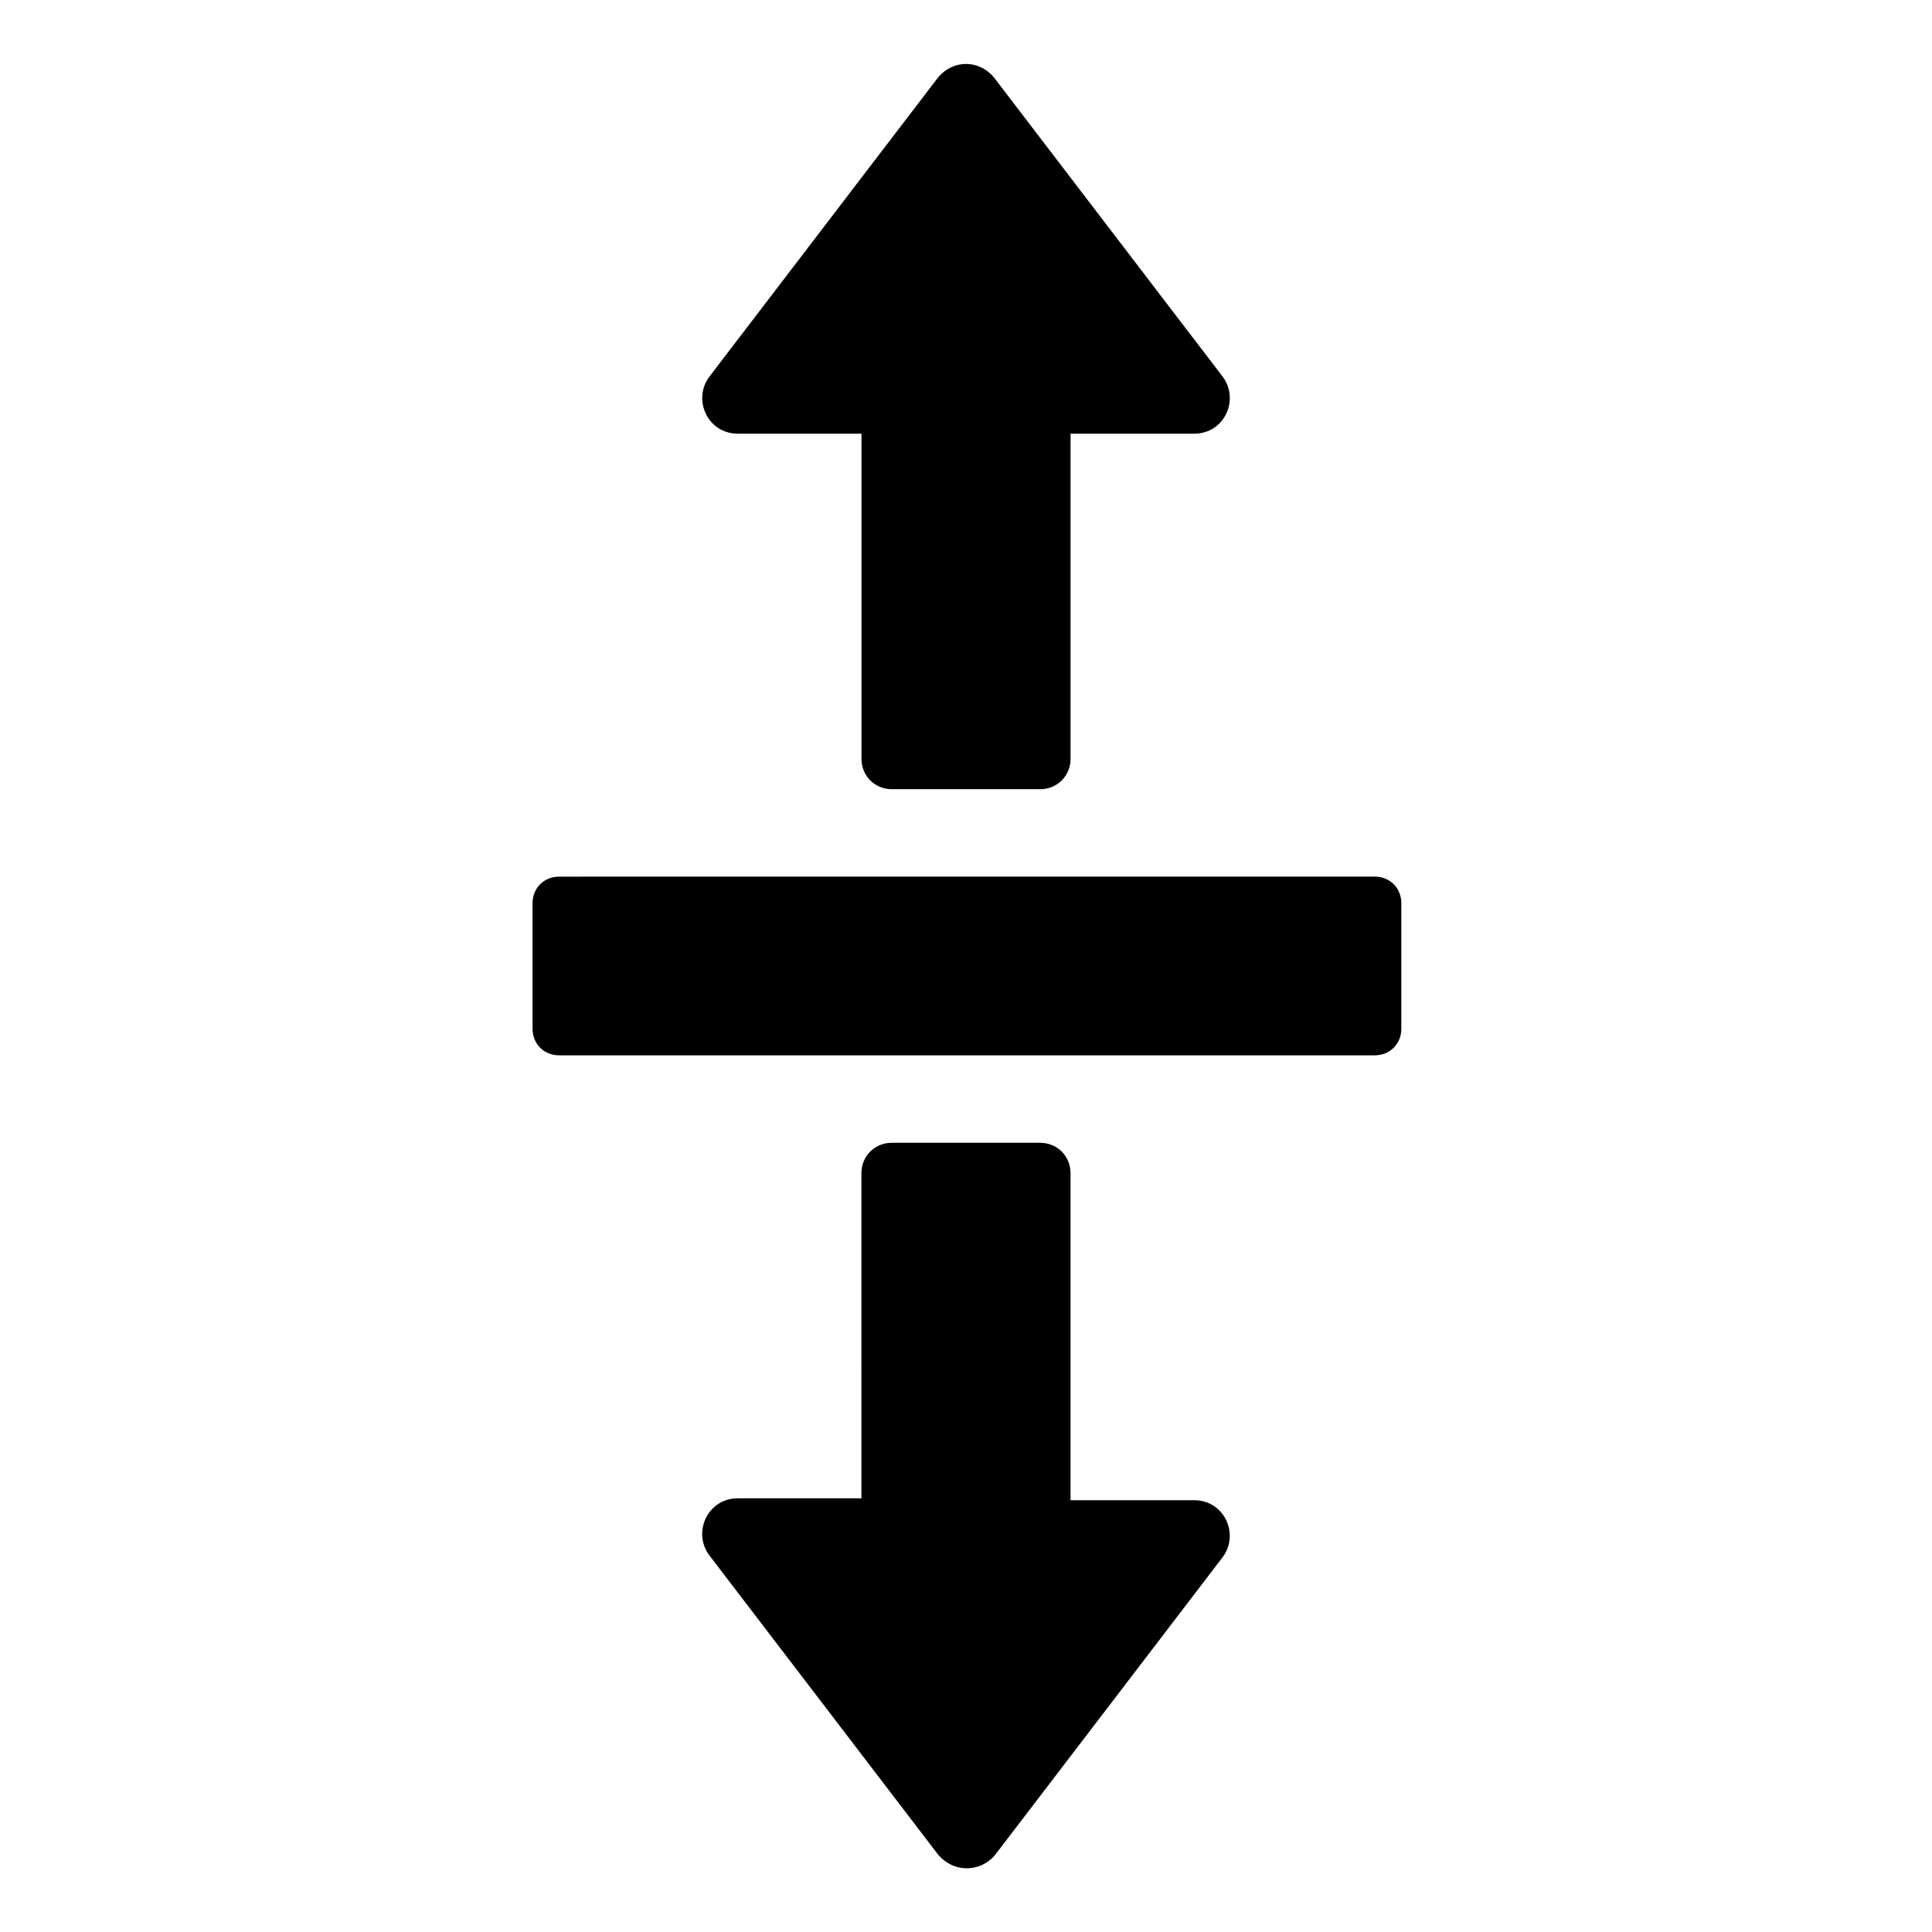 <?xml version="1.0" encoding="UTF-8"?>
<!-- Uploaded to: ICON Repo, www.iconrepo.com, Generator: ICON Repo Mixer Tools -->
<svg fill="#000000" width="800px" height="800px" version="1.1" viewBox="144 144 512 512" xmlns="http://www.w3.org/2000/svg">
 <g>
  <path d="m427.71 345.08v-86.148h32.75c8.062 0 12.09-9.07 7.559-15.113l-60.457-79.098c-4.031-5.039-11.082-5.039-15.113 0l-60.457 79.098c-4.535 6.047-0.504 15.113 7.559 15.113h32.746v86.152c0 4.535 3.527 8.062 8.062 8.062h39.297c4.527-0.004 8.055-3.531 8.055-8.066z"/>
  <path d="m285.13 383.37v33.25c0 4.031 3.023 7.055 7.055 7.055h216.13c4.031 0 7.055-3.023 7.055-7.055v-33.25c0-4.031-3.023-7.055-7.055-7.055l-216.13 0.004c-4.031 0-7.055 3.023-7.055 7.051z"/>
  <path d="m407.55 635.78 60.457-79.098c4.535-6.047 0.504-15.113-7.559-15.113h-32.746v-86.656c0-4.535-3.527-8.062-8.062-8.062h-39.297c-4.535 0-8.062 3.527-8.062 8.062l0.004 86.152h-32.746c-8.062 0-12.09 9.07-7.559 15.113l60.457 79.098c4.031 5.039 11.082 5.039 15.113 0.504z"/>
 </g>
</svg>